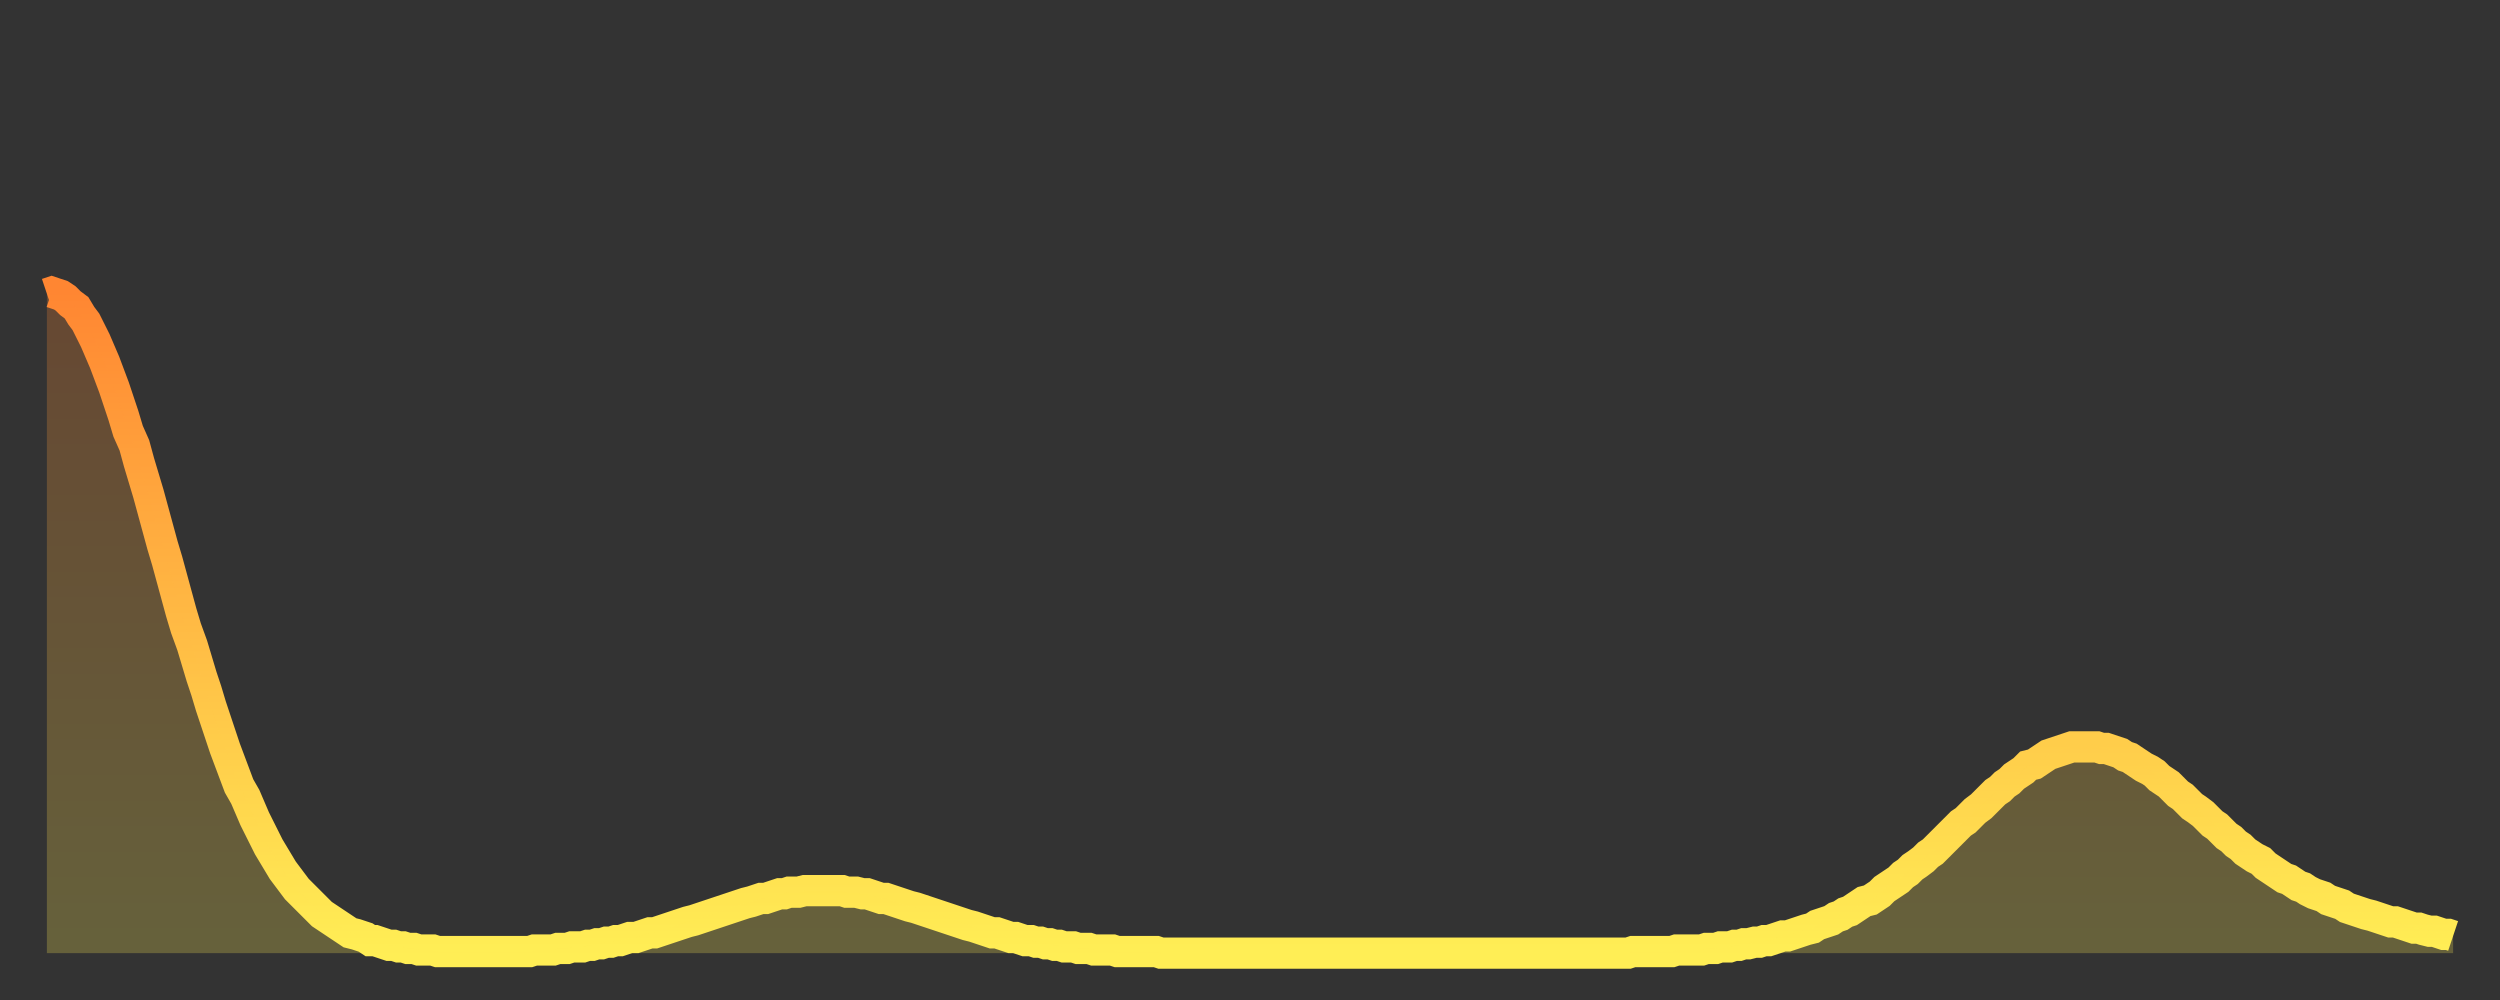 <?xml version="1.0" encoding="utf-8" ?>
<svg baseProfile="full" height="64" version="1.1" width="160" xmlns="http://www.w3.org/2000/svg" xmlns:ev="http://www.w3.org/2001/xml-events" xmlns:xlink="http://www.w3.org/1999/xlink"><rect width="100%" height="100%" fill="#333333" stroke="none"/><defs><linearGradient id="id502420" x1="0" x2="0" y1="0" y2="1"><stop offset="0%" stop-color="#ff8632" /><stop offset="50%" stop-color="#ffba44" /><stop offset="100%" stop-color="#ffee55" /></linearGradient></defs><g transform="translate(3,3)"><g><path d="M 0.0 15.8 0.3 15.7 0.6 15.8 0.9 15.9 1.2 16.1 1.5 16.4 1.9 16.7 2.2 17.2 2.5 17.6 2.8 18.2 3.1 18.8 3.4 19.5 3.7 20.2 4.0 21.0 4.3 21.8 4.6 22.7 4.9 23.6 5.2 24.6 5.6 25.5 5.9 26.6 6.2 27.6 6.5 28.6 6.8 29.7 7.1 30.8 7.4 31.9 7.7 32.9 8.0 34.0 8.3 35.1 8.6 36.2 8.9 37.2 9.3 38.3 9.6 39.3 9.9 40.3 10.2 41.2 10.5 42.2 10.8 43.1 11.1 44.0 11.4 44.9 11.7 45.7 12.0 46.5 12.3 47.3 12.7 48.0 13.0 48.7 13.3 49.4 13.6 50.0 13.9 50.6 14.2 51.2 14.5 51.7 14.8 52.2 15.1 52.7 15.4 53.1 15.7 53.5 16.0 53.9 16.4 54.3 16.7 54.6 17.0 54.9 17.3 55.2 17.6 55.5 17.9 55.7 18.2 55.9 18.5 56.1 18.8 56.3 19.1 56.5 19.4 56.7 19.8 56.8 20.1 56.9 20.4 57.0 20.7 57.2 21.0 57.2 21.3 57.3 21.6 57.4 21.9 57.5 22.2 57.5 22.5 57.6 22.8 57.6 23.1 57.7 23.5 57.7 23.8 57.8 24.1 57.8 24.4 57.8 24.7 57.8 25.0 57.9 25.3 57.9 25.6 57.9 25.9 57.9 26.2 57.9 26.5 57.9 26.8 57.9 27.2 57.9 27.5 57.9 27.8 57.9 28.1 57.9 28.4 57.9 28.7 57.9 29.0 57.9 29.3 57.9 29.6 57.9 29.9 57.9 30.2 57.9 30.6 57.9 30.9 57.9 31.2 57.8 31.5 57.8 31.8 57.8 32.1 57.8 32.4 57.8 32.7 57.7 33.0 57.7 33.3 57.7 33.6 57.6 33.9 57.6 34.3 57.6 34.6 57.5 34.9 57.5 35.2 57.4 35.5 57.4 35.8 57.3 36.1 57.3 36.4 57.2 36.7 57.2 37.0 57.1 37.3 57.0 37.7 57.0 38.0 56.9 38.3 56.8 38.6 56.7 38.9 56.7 39.2 56.6 39.5 56.5 39.8 56.4 40.1 56.3 40.4 56.2 40.7 56.1 41.0 56.0 41.4 55.9 41.7 55.8 42.0 55.7 42.3 55.6 42.6 55.5 42.9 55.4 43.2 55.3 43.5 55.2 43.8 55.1 44.1 55.0 44.4 54.9 44.7 54.8 45.1 54.7 45.4 54.6 45.7 54.5 46.0 54.5 46.3 54.4 46.6 54.3 46.9 54.2 47.2 54.2 47.5 54.1 47.8 54.1 48.1 54.1 48.5 54.0 48.8 54.0 49.1 54.0 49.4 54.0 49.7 54.0 50.0 54.0 50.3 54.0 50.6 54.0 50.9 54.0 51.2 54.1 51.5 54.1 51.8 54.1 52.2 54.2 52.5 54.2 52.8 54.3 53.1 54.4 53.4 54.5 53.7 54.5 54.0 54.6 54.3 54.7 54.6 54.8 54.9 54.9 55.2 55.0 55.6 55.1 55.9 55.2 56.2 55.3 56.5 55.4 56.8 55.5 57.1 55.6 57.4 55.7 57.7 55.8 58.0 55.9 58.3 56.0 58.6 56.1 58.9 56.2 59.3 56.3 59.6 56.4 59.9 56.5 60.2 56.6 60.5 56.7 60.8 56.7 61.1 56.8 61.4 56.9 61.7 57.0 62.0 57.0 62.3 57.1 62.6 57.2 63.0 57.2 63.3 57.3 63.6 57.3 63.9 57.4 64.2 57.4 64.5 57.5 64.8 57.5 65.1 57.6 65.4 57.6 65.7 57.6 66.0 57.7 66.4 57.7 66.7 57.7 67.0 57.8 67.3 57.8 67.6 57.8 67.9 57.8 68.2 57.8 68.5 57.9 68.8 57.9 69.1 57.9 69.4 57.9 69.7 57.9 70.1 57.9 70.4 57.9 70.7 57.9 71.0 57.9 71.3 58.0 71.6 58.0 71.9 58.0 72.2 58.0 72.5 58.0 72.8 58.0 73.1 58.0 73.5 58.0 73.8 58.0 74.1 58.0 74.4 58.0 74.7 58.0 75.0 58.0 75.3 58.0 75.6 58.0 75.9 58.0 76.2 58.0 76.5 58.0 76.8 58.0 77.2 58.0 77.5 58.0 77.8 58.0 78.1 58.0 78.4 58.0 78.7 58.0 79.0 58.0 79.3 58.0 79.6 58.0 79.9 58.0 80.2 58.0 80.5 58.0 80.9 58.0 81.2 58.0 81.5 58.0 81.8 58.0 82.1 58.0 82.4 58.0 82.7 58.0 83.0 58.0 83.3 58.0 83.6 58.0 83.9 58.0 84.3 58.0 84.6 58.0 84.9 58.0 85.2 58.0 85.5 58.0 85.8 58.0 86.1 58.0 86.4 58.0 86.7 58.0 87.0 58.0 87.3 58.0 87.6 58.0 88.0 58.0 88.3 58.0 88.6 58.0 88.9 58.0 89.2 58.0 89.5 58.0 89.8 58.0 90.1 58.0 90.4 58.0 90.7 58.0 91.0 58.0 91.4 58.0 91.7 58.0 92.0 58.0 92.3 58.0 92.6 58.0 92.9 58.0 93.2 58.0 93.5 58.0 93.8 58.0 94.1 58.0 94.4 58.0 94.7 58.0 95.1 58.0 95.4 58.0 95.7 58.0 96.0 58.0 96.3 58.0 96.6 58.0 96.9 58.0 97.2 58.0 97.5 58.0 97.8 58.0 98.1 58.0 98.4 58.0 98.8 58.0 99.1 58.0 99.4 58.0 99.7 58.0 100.0 58.0 100.3 58.0 100.6 58.0 100.9 58.0 101.2 58.0 101.5 57.9 101.8 57.9 102.2 57.9 102.5 57.9 102.8 57.9 103.1 57.9 103.4 57.9 103.7 57.9 104.0 57.9 104.3 57.8 104.6 57.8 104.9 57.8 105.2 57.8 105.5 57.8 105.9 57.8 106.2 57.7 106.5 57.7 106.8 57.7 107.1 57.6 107.4 57.6 107.7 57.6 108.0 57.5 108.3 57.5 108.6 57.4 108.9 57.4 109.3 57.3 109.6 57.3 109.9 57.2 110.2 57.2 110.5 57.1 110.8 57.0 111.1 56.9 111.4 56.9 111.7 56.8 112.0 56.7 112.3 56.6 112.6 56.5 113.0 56.4 113.3 56.2 113.6 56.1 113.9 56.0 114.2 55.9 114.5 55.7 114.8 55.6 115.1 55.4 115.4 55.3 115.7 55.1 116.0 54.9 116.3 54.7 116.7 54.6 117.0 54.4 117.3 54.2 117.6 53.9 117.9 53.7 118.2 53.5 118.5 53.3 118.8 53.0 119.1 52.8 119.4 52.5 119.7 52.3 120.1 52.0 120.4 51.7 120.7 51.5 121.0 51.2 121.3 50.9 121.6 50.6 121.9 50.3 122.2 50.0 122.5 49.7 122.8 49.5 123.1 49.2 123.4 48.9 123.8 48.6 124.1 48.3 124.4 48.0 124.7 47.7 125.0 47.5 125.3 47.2 125.6 47.0 125.9 46.7 126.2 46.5 126.5 46.3 126.8 46.0 127.2 45.9 127.5 45.7 127.8 45.5 128.1 45.3 128.4 45.2 128.7 45.1 129.0 45.0 129.3 44.9 129.6 44.8 129.9 44.8 130.2 44.8 130.5 44.8 130.9 44.8 131.2 44.8 131.5 44.9 131.8 44.9 132.1 45.0 132.4 45.1 132.7 45.2 133.0 45.4 133.3 45.5 133.6 45.7 133.9 45.9 134.2 46.1 134.6 46.3 134.9 46.5 135.2 46.8 135.5 47.0 135.8 47.2 136.1 47.5 136.4 47.8 136.7 48.0 137.0 48.3 137.3 48.6 137.6 48.8 138.0 49.1 138.3 49.4 138.6 49.7 138.9 49.9 139.2 50.2 139.5 50.5 139.8 50.7 140.1 51.0 140.4 51.2 140.7 51.5 141.0 51.7 141.3 51.9 141.7 52.1 142.0 52.4 142.3 52.6 142.6 52.8 142.9 53.0 143.2 53.2 143.5 53.3 143.8 53.5 144.1 53.7 144.4 53.8 144.7 54.0 145.1 54.2 145.4 54.3 145.7 54.4 146.0 54.6 146.3 54.7 146.6 54.8 146.9 54.9 147.2 55.1 147.5 55.2 147.8 55.3 148.1 55.4 148.4 55.5 148.8 55.6 149.1 55.7 149.4 55.8 149.7 55.9 150.0 56.0 150.3 56.0 150.6 56.1 150.9 56.2 151.2 56.3 151.5 56.4 151.8 56.4 152.1 56.5 152.5 56.6 152.8 56.6 153.1 56.7 153.4 56.8 153.7 56.8 154.0 56.9" fill="none" id="graph-curve" opacity="1" stroke="url(#id502420)" stroke-width="2" /><path d="M 0 58 L 0.0 15.8 0.3 15.7 0.6 15.8 0.9 15.9 1.2 16.1 1.5 16.4 1.9 16.7 2.2 17.2 2.5 17.6 2.8 18.2 3.1 18.8 3.4 19.5 3.7 20.2 4.0 21.0 4.3 21.8 4.6 22.7 4.9 23.6 5.2 24.6 5.6 25.5 5.9 26.6 6.2 27.6 6.5 28.6 6.8 29.7 7.1 30.8 7.4 31.9 7.7 32.9 8.0 34.0 8.3 35.1 8.6 36.2 8.9 37.2 9.3 38.3 9.6 39.3 9.9 40.3 10.2 41.2 10.5 42.2 10.8 43.1 11.1 44.0 11.4 44.9 11.7 45.7 12.0 46.5 12.3 47.3 12.7 48.0 13.0 48.7 13.3 49.4 13.6 50.0 13.9 50.6 14.2 51.2 14.5 51.7 14.8 52.2 15.1 52.7 15.4 53.1 15.7 53.5 16.0 53.9 16.4 54.3 16.7 54.6 17.0 54.9 17.3 55.2 17.6 55.5 17.9 55.7 18.2 55.9 18.5 56.1 18.8 56.3 19.1 56.5 19.4 56.7 19.8 56.8 20.1 56.9 20.4 57.0 20.7 57.2 21.0 57.2 21.3 57.3 21.6 57.4 21.9 57.5 22.2 57.5 22.5 57.6 22.8 57.6 23.1 57.7 23.5 57.7 23.8 57.8 24.1 57.8 24.4 57.8 24.7 57.8 25.0 57.9 25.3 57.9 25.6 57.9 25.9 57.9 26.2 57.9 26.5 57.9 26.8 57.9 27.2 57.9 27.5 57.9 27.8 57.9 28.1 57.9 28.4 57.9 28.7 57.9 29.0 57.9 29.3 57.9 29.6 57.9 29.9 57.9 30.2 57.9 30.6 57.9 30.9 57.9 31.2 57.8 31.5 57.8 31.8 57.8 32.1 57.8 32.4 57.8 32.7 57.7 33.0 57.7 33.3 57.7 33.6 57.6 33.9 57.6 34.3 57.6 34.6 57.5 34.9 57.5 35.2 57.4 35.5 57.4 35.8 57.3 36.1 57.3 36.4 57.2 36.7 57.2 37.0 57.1 37.3 57.0 37.7 57.0 38.0 56.9 38.3 56.8 38.6 56.7 38.9 56.7 39.2 56.6 39.5 56.5 39.8 56.4 40.1 56.3 40.4 56.2 40.7 56.1 41.0 56.0 41.4 55.9 41.7 55.8 42.0 55.7 42.3 55.6 42.6 55.5 42.9 55.4 43.2 55.3 43.5 55.2 43.8 55.1 44.1 55.0 44.4 54.9 44.7 54.8 45.1 54.7 45.4 54.6 45.7 54.5 46.0 54.5 46.3 54.4 46.6 54.3 46.9 54.2 47.2 54.2 47.5 54.1 47.8 54.1 48.1 54.1 48.5 54.0 48.8 54.0 49.1 54.0 49.4 54.0 49.7 54.0 50.0 54.0 50.3 54.0 50.6 54.0 50.9 54.0 51.2 54.1 51.5 54.1 51.8 54.1 52.2 54.2 52.5 54.2 52.8 54.3 53.1 54.4 53.4 54.5 53.7 54.5 54.0 54.6 54.3 54.7 54.6 54.8 54.9 54.9 55.2 55.0 55.6 55.1 55.9 55.2 56.2 55.3 56.5 55.4 56.8 55.5 57.1 55.6 57.4 55.7 57.7 55.8 58.0 55.9 58.3 56.0 58.6 56.1 58.9 56.2 59.3 56.3 59.6 56.4 59.9 56.5 60.2 56.6 60.5 56.7 60.8 56.7 61.1 56.8 61.4 56.9 61.7 57.0 62.0 57.0 62.3 57.1 62.6 57.2 63.0 57.2 63.3 57.3 63.6 57.3 63.9 57.4 64.2 57.4 64.5 57.5 64.8 57.5 65.1 57.6 65.4 57.6 65.7 57.6 66.0 57.7 66.4 57.7 66.7 57.7 67.0 57.8 67.3 57.8 67.6 57.8 67.9 57.8 68.2 57.8 68.5 57.9 68.8 57.9 69.1 57.9 69.4 57.9 69.7 57.9 70.1 57.9 70.4 57.9 70.7 57.9 71.0 57.9 71.3 58.0 71.6 58.0 71.9 58.0 72.2 58.0 72.5 58.0 72.8 58.0 73.1 58.0 73.5 58.0 73.8 58.0 74.1 58.0 74.4 58.0 74.7 58.0 75.0 58.0 75.3 58.0 75.6 58.0 75.9 58.0 76.2 58.0 76.5 58.0 76.8 58.0 77.2 58.0 77.5 58.0 77.8 58.0 78.1 58.0 78.4 58.0 78.7 58.0 79.0 58.0 79.3 58.0 79.6 58.0 79.9 58.0 80.2 58.0 80.5 58.0 80.9 58.0 81.2 58.0 81.5 58.0 81.8 58.0 82.1 58.0 82.4 58.0 82.7 58.0 83.0 58.0 83.3 58.0 83.6 58.0 83.9 58.0 84.3 58.0 84.6 58.0 84.9 58.0 85.2 58.0 85.5 58.0 85.8 58.0 86.1 58.0 86.4 58.0 86.7 58.0 87.0 58.0 87.3 58.0 87.6 58.0 88.0 58.0 88.3 58.0 88.6 58.0 88.9 58.0 89.2 58.0 89.5 58.0 89.8 58.0 90.1 58.0 90.4 58.0 90.7 58.0 91.0 58.0 91.4 58.0 91.7 58.0 92.0 58.0 92.3 58.0 92.6 58.0 92.9 58.0 93.2 58.0 93.5 58.0 93.8 58.0 94.1 58.0 94.4 58.0 94.7 58.0 95.1 58.0 95.4 58.0 95.7 58.0 96.0 58.0 96.3 58.0 96.6 58.0 96.9 58.0 97.2 58.0 97.5 58.0 97.8 58.0 98.1 58.0 98.4 58.0 98.8 58.0 99.1 58.0 99.4 58.0 99.7 58.0 100.0 58.0 100.3 58.0 100.6 58.0 100.9 58.0 101.2 58.0 101.5 57.9 101.8 57.9 102.2 57.9 102.5 57.9 102.8 57.9 103.1 57.9 103.4 57.9 103.7 57.9 104.0 57.9 104.3 57.8 104.6 57.8 104.9 57.8 105.2 57.8 105.5 57.8 105.9 57.8 106.2 57.7 106.5 57.7 106.8 57.7 107.1 57.6 107.4 57.6 107.7 57.6 108.0 57.5 108.3 57.5 108.6 57.4 108.9 57.4 109.3 57.3 109.6 57.3 109.9 57.2 110.2 57.2 110.5 57.1 110.8 57.0 111.1 56.9 111.4 56.9 111.7 56.8 112.0 56.7 112.3 56.6 112.6 56.5 113.0 56.4 113.3 56.2 113.6 56.1 113.9 56.0 114.2 55.9 114.5 55.7 114.8 55.6 115.1 55.4 115.4 55.3 115.7 55.1 116.0 54.9 116.3 54.7 116.7 54.6 117.0 54.4 117.3 54.2 117.6 53.9 117.9 53.7 118.2 53.5 118.5 53.3 118.8 53.0 119.1 52.8 119.4 52.5 119.7 52.3 120.1 52.0 120.4 51.7 120.7 51.5 121.0 51.2 121.3 50.9 121.6 50.6 121.9 50.3 122.2 50.0 122.5 49.7 122.8 49.5 123.1 49.2 123.4 48.9 123.8 48.6 124.1 48.3 124.4 48.0 124.7 47.7 125.0 47.5 125.3 47.2 125.6 47.0 125.9 46.7 126.2 46.5 126.5 46.3 126.8 46.0 127.2 45.9 127.5 45.7 127.8 45.5 128.1 45.3 128.4 45.2 128.7 45.1 129.0 45.0 129.3 44.9 129.6 44.8 129.9 44.8 130.2 44.8 130.5 44.8 130.9 44.8 131.2 44.8 131.5 44.9 131.8 44.9 132.1 45.0 132.4 45.1 132.7 45.2 133.0 45.4 133.3 45.5 133.6 45.7 133.9 45.9 134.2 46.1 134.6 46.3 134.9 46.5 135.2 46.8 135.5 47.0 135.8 47.2 136.1 47.5 136.4 47.8 136.7 48.0 137.0 48.3 137.3 48.6 137.6 48.8 138.0 49.1 138.3 49.4 138.6 49.7 138.9 49.9 139.2 50.2 139.5 50.5 139.8 50.7 140.1 51.0 140.4 51.2 140.7 51.5 141.0 51.7 141.3 51.9 141.7 52.1 142.0 52.4 142.3 52.6 142.6 52.8 142.9 53.0 143.2 53.2 143.5 53.3 143.8 53.5 144.1 53.7 144.4 53.8 144.7 54.0 145.1 54.2 145.4 54.3 145.7 54.4 146.0 54.6 146.3 54.7 146.6 54.8 146.9 54.9 147.2 55.1 147.5 55.2 147.8 55.3 148.1 55.4 148.4 55.5 148.8 55.6 149.1 55.7 149.4 55.8 149.7 55.9 150.0 56.0 150.3 56.0 150.6 56.1 150.9 56.2 151.2 56.3 151.5 56.4 151.8 56.4 152.1 56.5 152.5 56.6 152.8 56.6 153.1 56.7 153.4 56.8 153.7 56.8 154.0 56.9 154 58" fill="url(#id502420)" fill-opacity=".25" id="graph-shadow" /></g></g></svg>